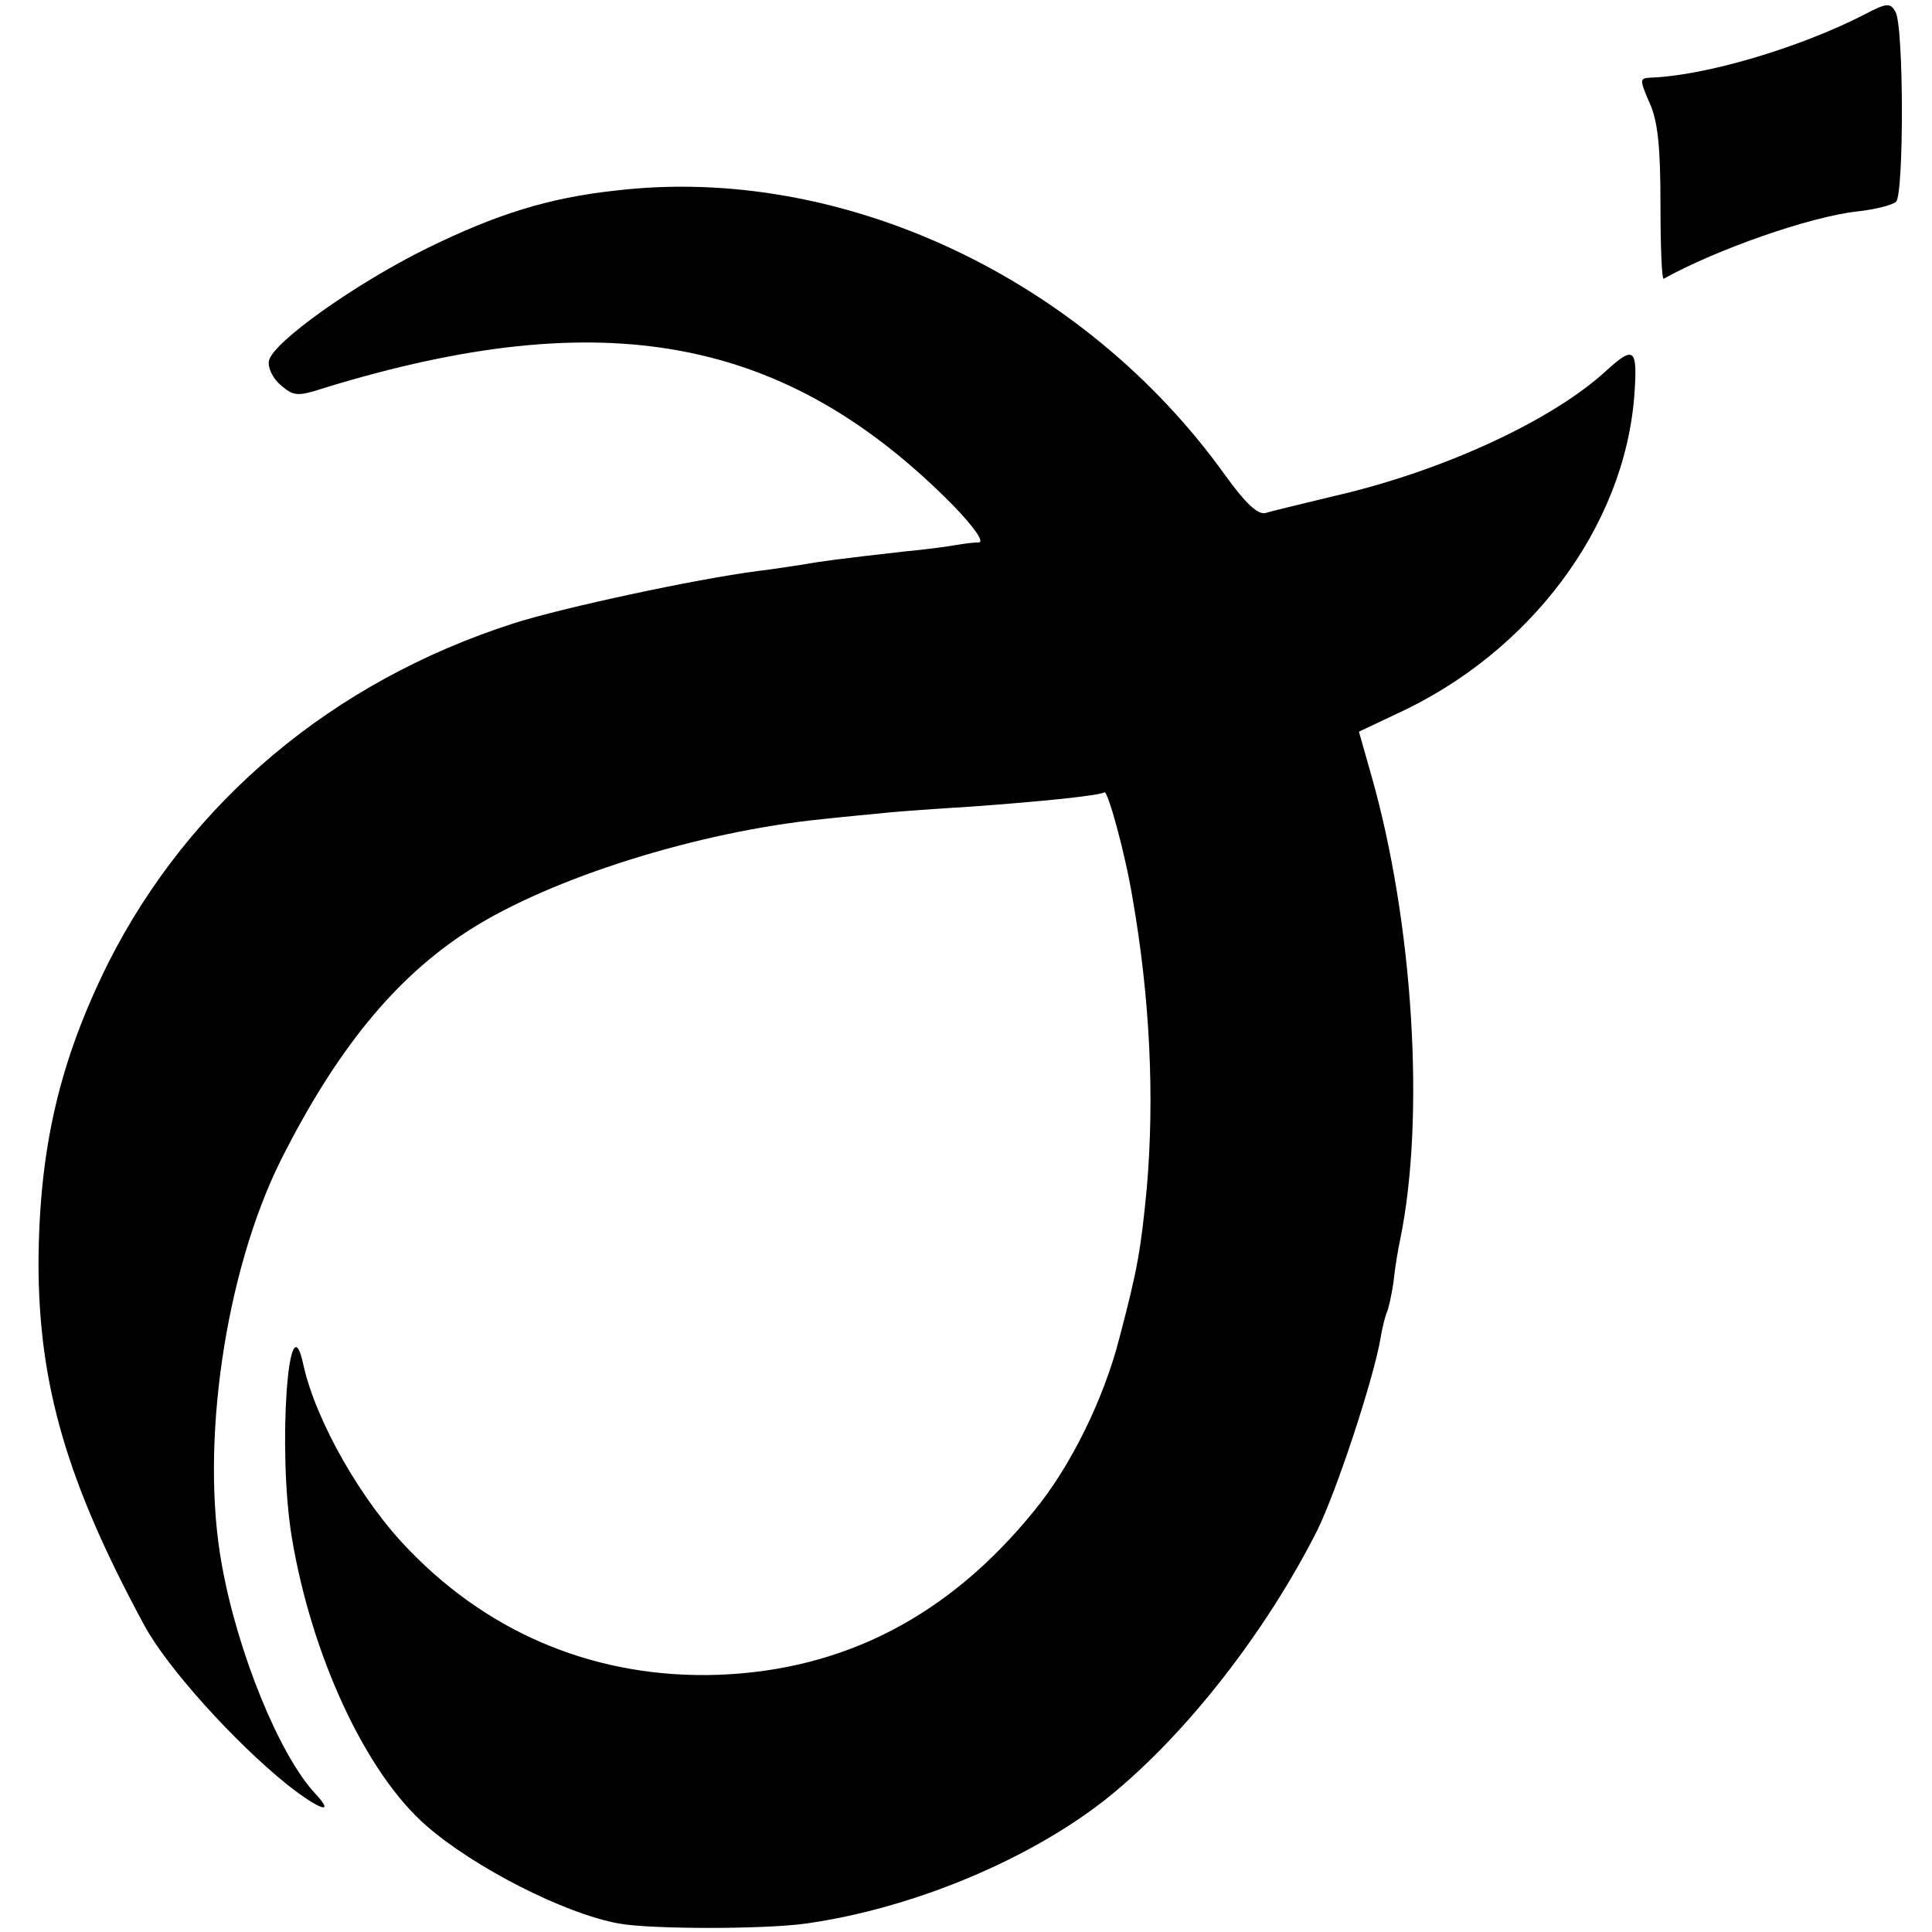 <?xml version="1.0" standalone="no"?>
<!DOCTYPE svg PUBLIC "-//W3C//DTD SVG 20010904//EN"
 "http://www.w3.org/TR/2001/REC-SVG-20010904/DTD/svg10.dtd">
<svg version="1.0" xmlns="http://www.w3.org/2000/svg"
 width="296pt" height="296pt" viewBox="0 0 296 296"
 preserveAspectRatio="xMidYMid meet">
<g transform="translate(0,296) scale(0.1,-0.1)"
fill="#000000" stroke="none">
<path d="M2855 2937 c-98 -50 -241 -93 -327 -96 -16 -1 -16 -3 -1 -38 13 -28
17 -68 17 -156 0 -65 2 -116 5 -114 81 45 224 95 296 103 28 3 55 10 60 15 12
12 12 269 -1 291 -8 14 -13 14 -49 -5z"/>
<path d="M943 2668 c-102 -11 -182 -36 -288 -88 -110 -54 -238 -145 -243 -173
-2 -10 6 -27 18 -37 20 -17 25 -18 68 -4 428 131 706 79 962 -180 32 -33 48
-56 40 -57 -8 0 -24 -2 -35 -4 -11 -2 -47 -7 -80 -10 -97 -11 -128 -15 -155
-20 -14 -2 -45 -7 -70 -10 -93 -12 -298 -56 -373 -80 -277 -89 -496 -273 -621
-520 -75 -151 -106 -284 -107 -460 0 -187 44 -337 162 -555 35 -65 139 -180
220 -245 50 -39 73 -46 42 -13 -55 59 -119 216 -143 350 -34 184 5 449 90 620
85 169 175 280 289 353 125 80 351 151 541 170 36 4 81 8 100 10 19 2 76 6
125 9 112 8 198 17 207 22 5 4 32 -94 43 -161 27 -154 34 -306 22 -445 -9 -94
-14 -124 -42 -230 -24 -94 -75 -197 -130 -264 -131 -162 -292 -245 -485 -252
-182 -6 -346 60 -472 190 -74 75 -144 199 -163 284 -23 110 -40 -130 -18 -263
30 -181 113 -361 206 -442 73 -64 212 -135 295 -150 49 -9 224 -9 287 0 164
23 346 99 465 195 118 96 239 251 318 407 30 61 86 231 97 294 3 19 8 37 10
41 2 4 7 25 10 46 2 21 7 50 10 64 39 188 20 488 -44 712 l-19 67 55 26 c207
94 352 288 367 490 5 71 0 76 -42 38 -83 -77 -252 -155 -418 -193 -49 -12 -96
-23 -105 -26 -12 -3 -31 15 -62 58 -217 303 -589 477 -934 436z"/>
</g>
</svg>
